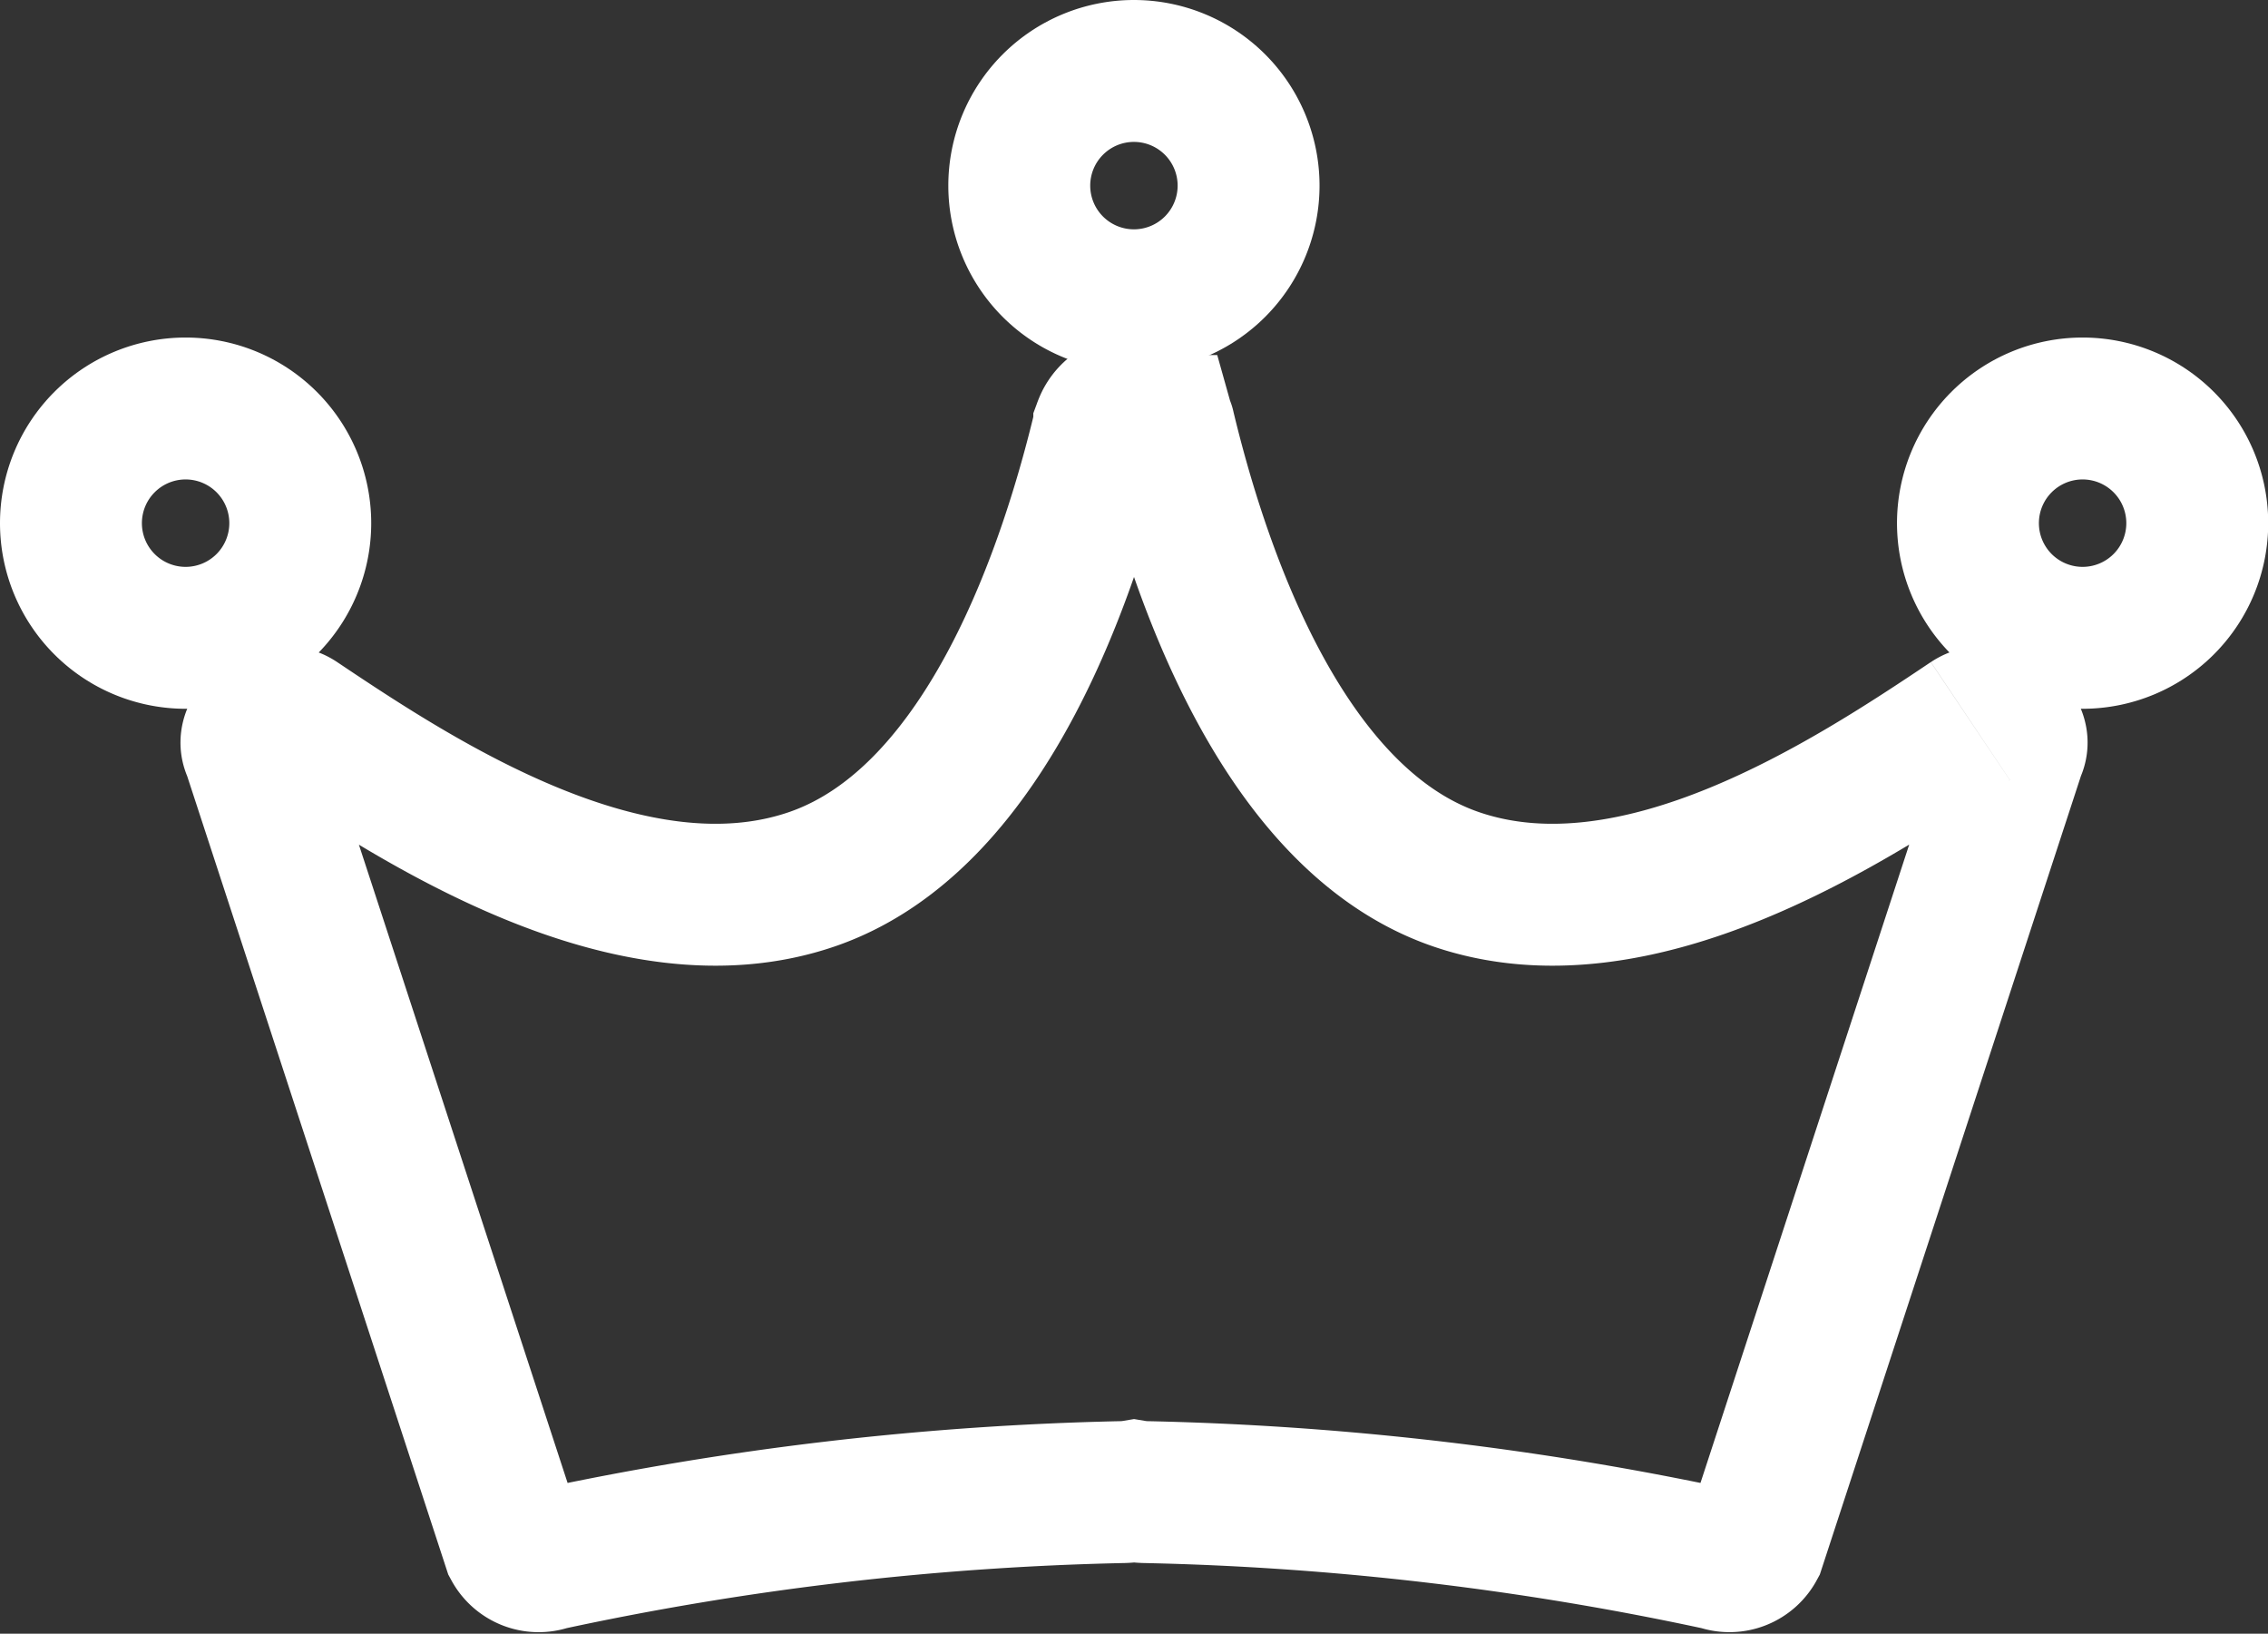 <svg xmlns="http://www.w3.org/2000/svg" width="31.966" height="23.024"><rect width="100%" height="100%" fill="#333333" stroke="none"/><g data-name="グループ 37527" fill="none" stroke="#fff" stroke-width="2"><path data-name="パス 1182" d="M17.598 2.616a1.616 1.616 0 1 0-1.616 1.616 1.616 1.616 0 0 0 1.616-1.616"/><path data-name="パス 1183" d="M30.969 7.373a1.616 1.616 0 1 0-1.616 1.616 1.616 1.616 0 0 0 1.616-1.616"/><path data-name="パス 1184" d="M4.232 7.373a1.616 1.616 0 1 0-1.616 1.616 1.616 1.616 0 0 0 1.616-1.616"/><path data-name="パス 1185" d="M27.77 10.162c-1.691 1.134-4.7 3.11-7.256 2.227-2.5-.864-3.653-4.479-4.105-6.366 0-.007-.005-.012-.007-.019a.447.447 0 0 0-.838 0c0 .006-.006.012-.007.019-.452 1.887-1.6 5.5-4.106 6.366-2.558.883-5.564-1.093-7.255-2.227-.286-.192-.775.13-.624.414L7.24 21.793a.4.4 0 0 0 .49.185 42.672 42.672 0 0 1 8.065-.949 1.177 1.177 0 0 0 .189-.016 1.178 1.178 0 0 0 .189.016 42.671 42.671 0 0 1 8.065.949.4.4 0 0 0 .489-.185l3.668-11.217c.151-.284-.339-.605-.624-.414"/></g></svg>